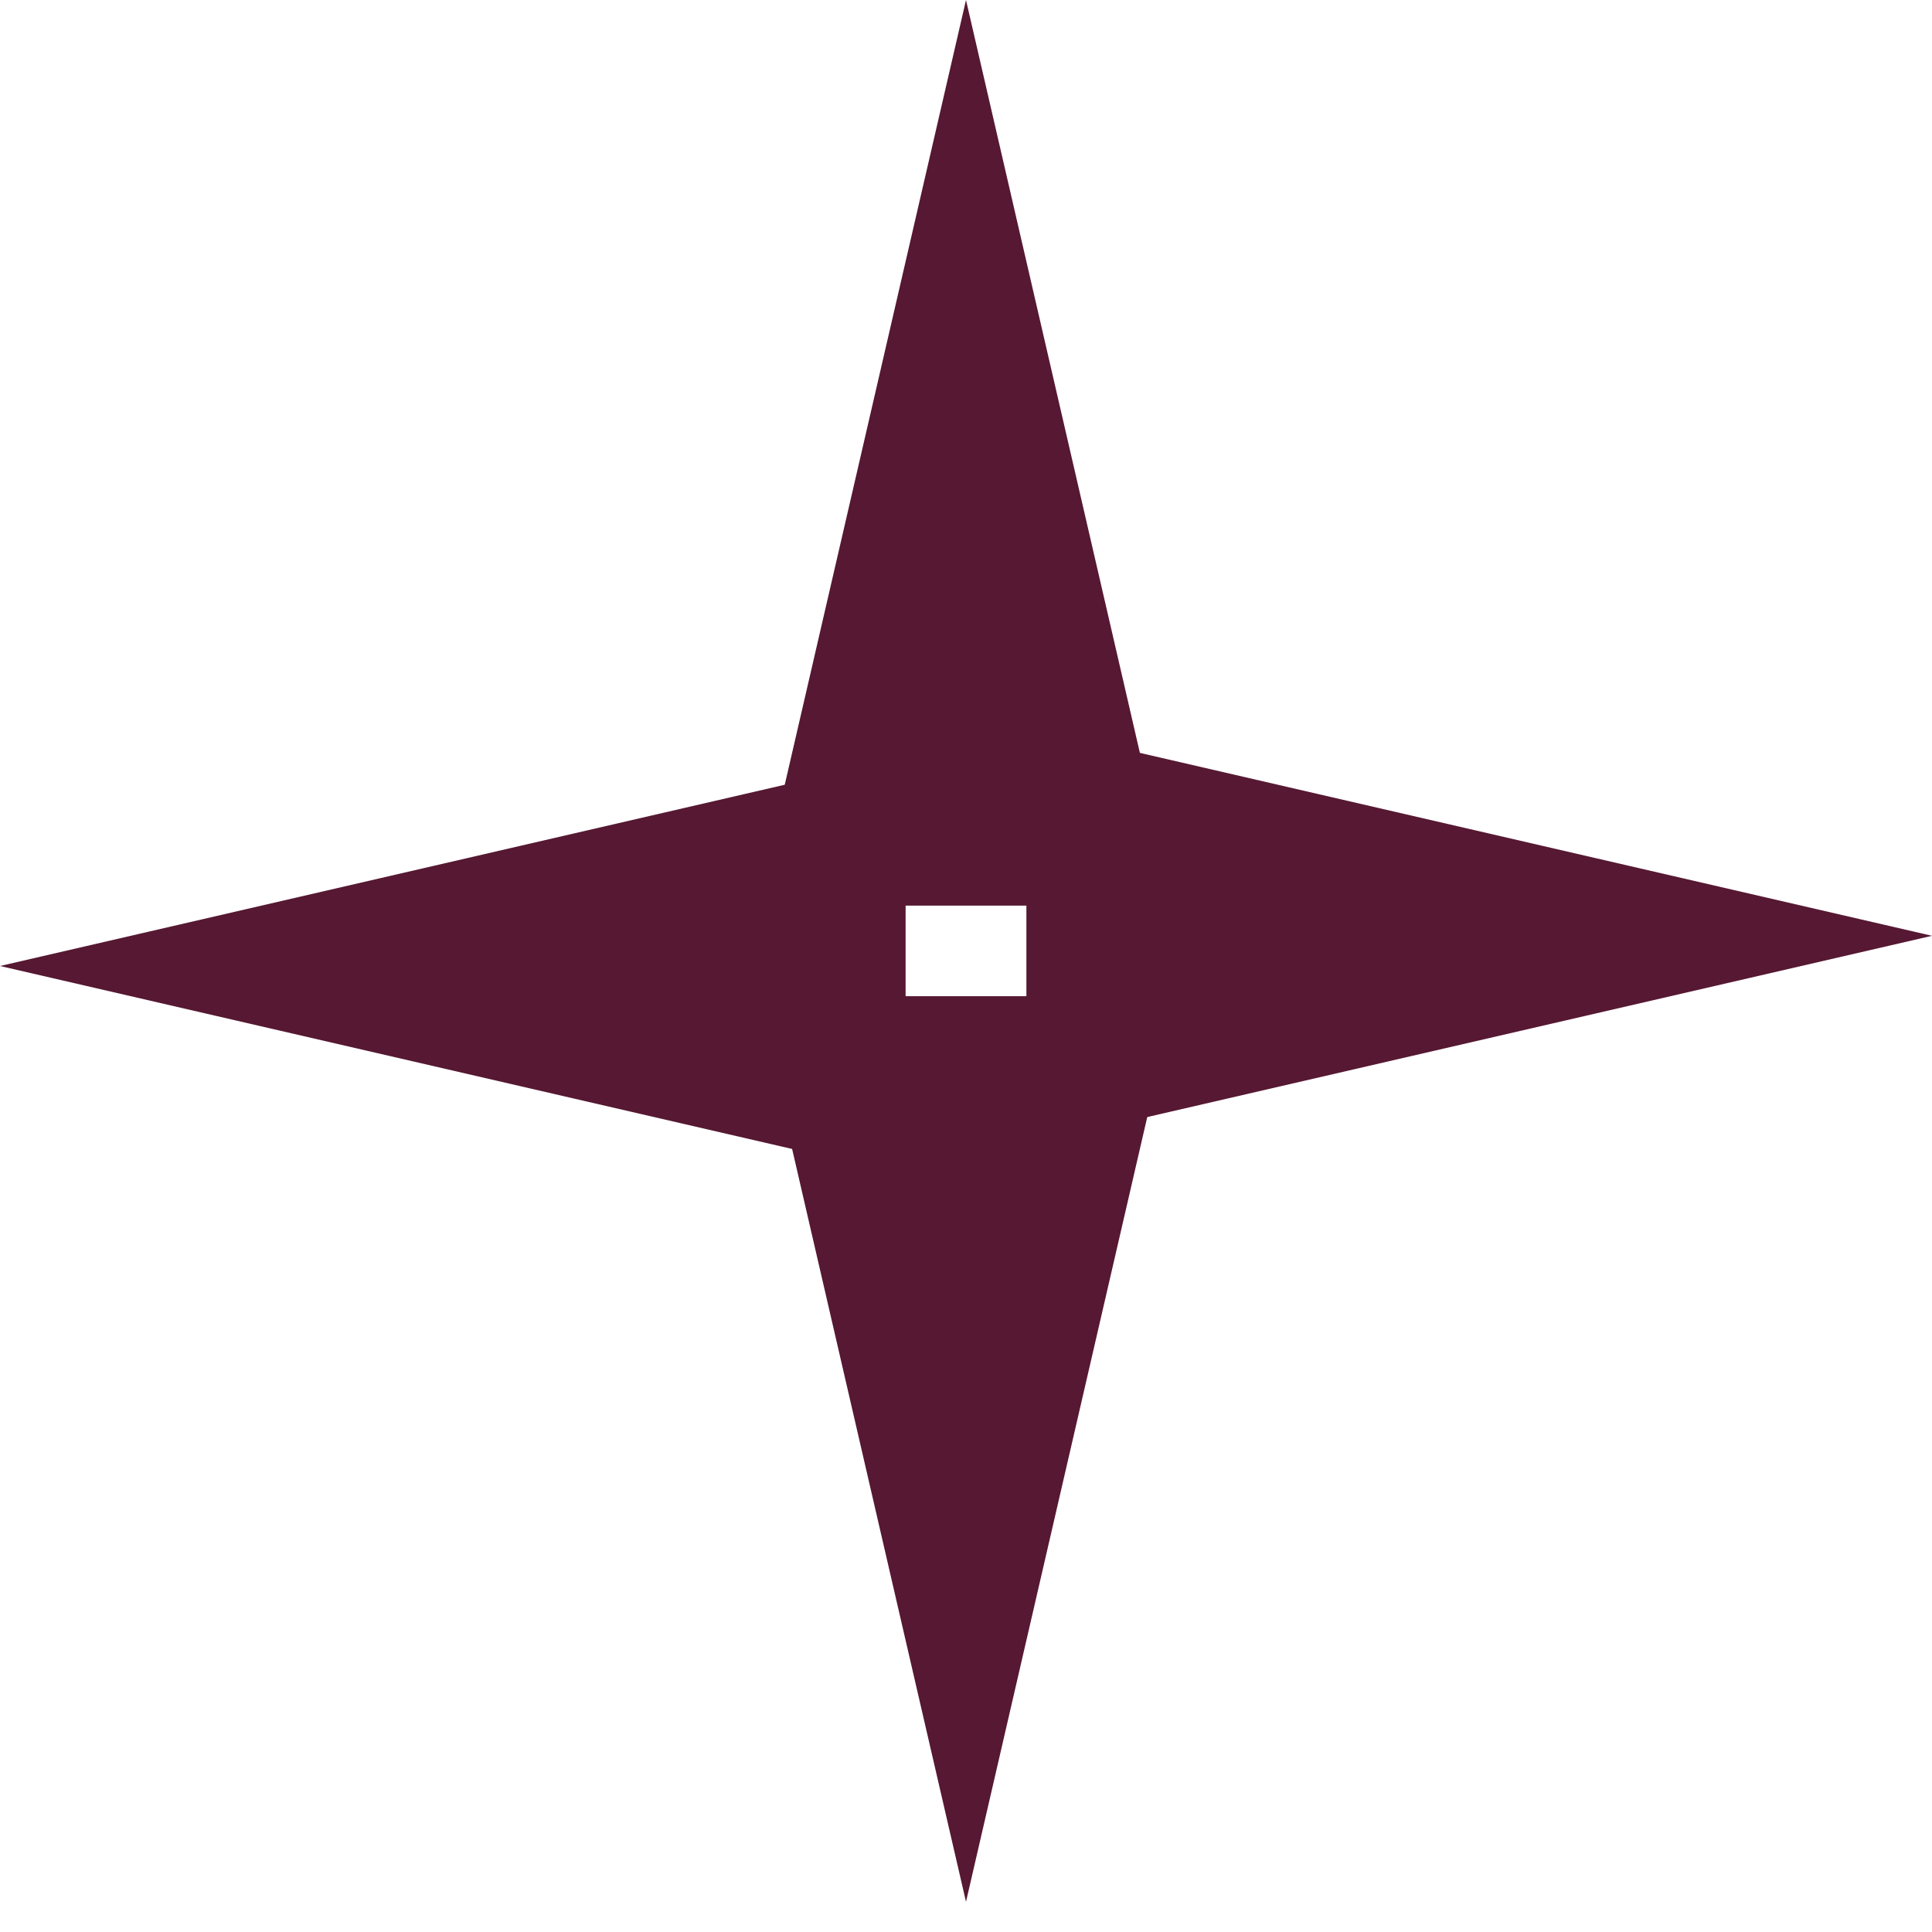 <?xml version="1.0" encoding="UTF-8"?> <svg xmlns="http://www.w3.org/2000/svg" width="38" height="38" viewBox="0 0 38 38" fill="none"><path d="M19 0L23.114 17.812H14.886L19 0Z" fill="#561832"></path><path d="M19 37.406L14.886 19.594H23.114L19 37.406Z" fill="#561832"></path><path d="M0 19L17.812 14.886V23.114L0 19Z" fill="#561832"></path><path d="M38 18.406L20.188 22.52V14.293L38 18.406Z" fill="#561832"></path></svg> 